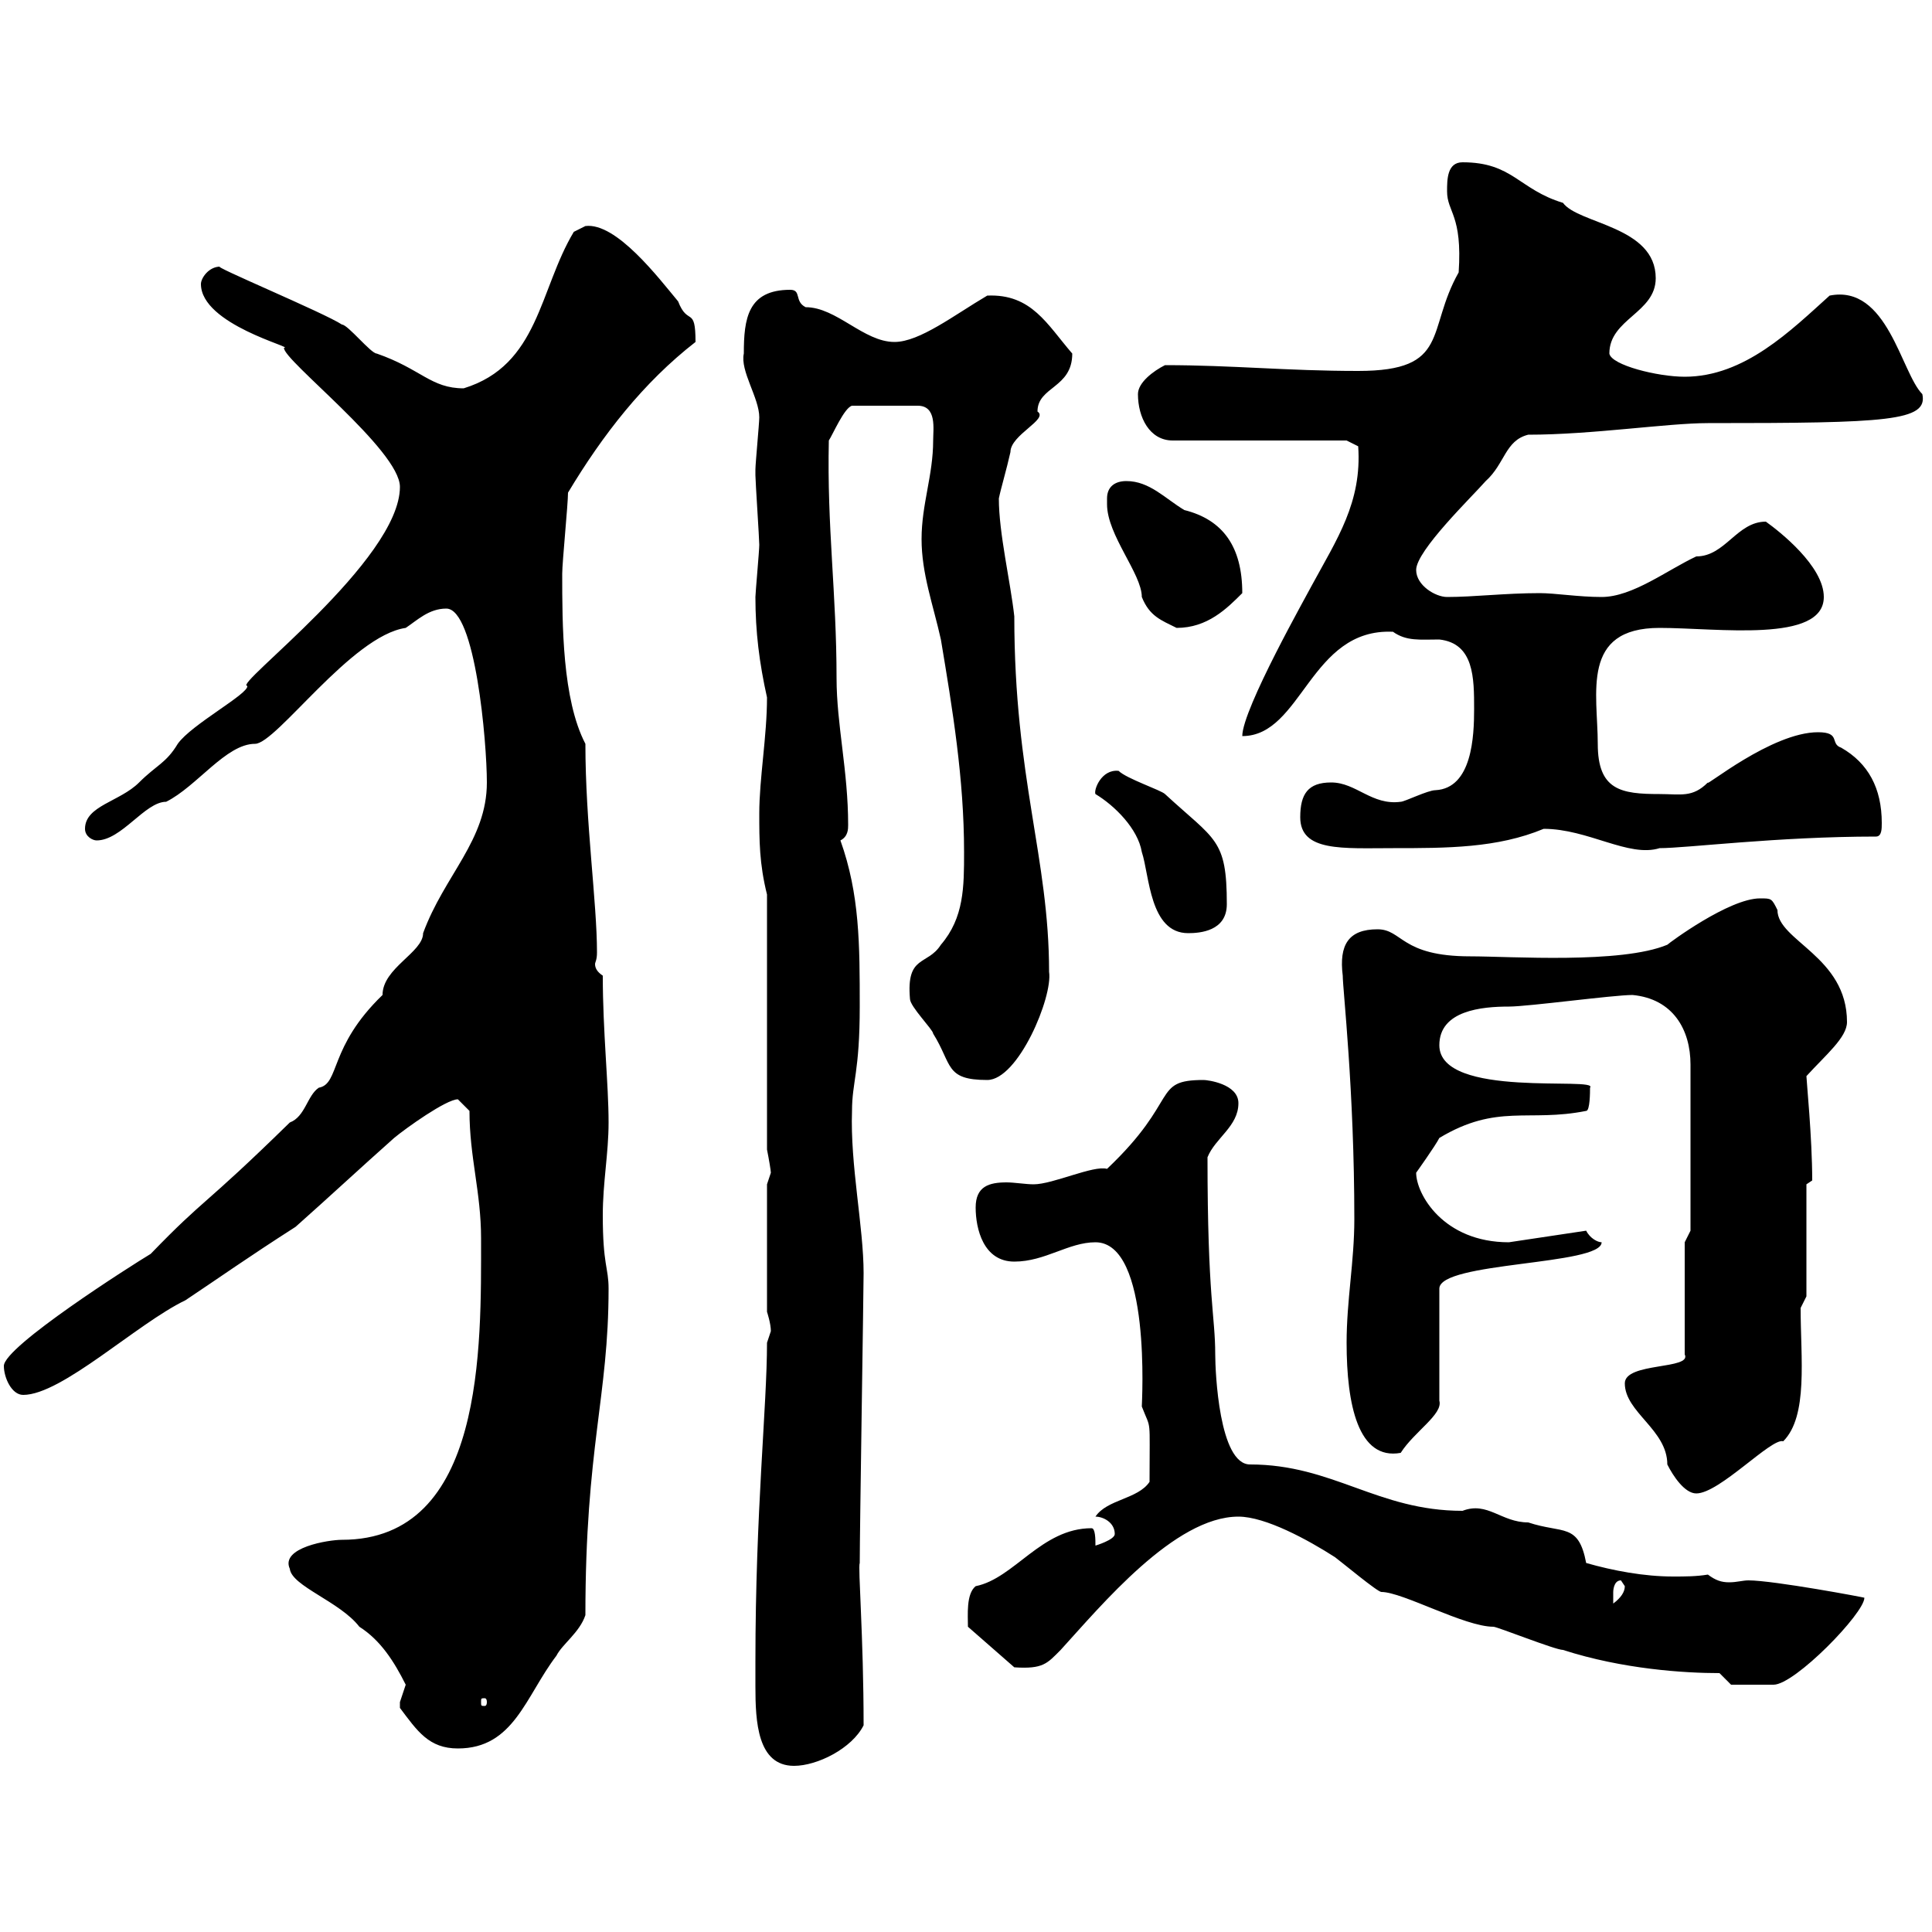 <svg xmlns="http://www.w3.org/2000/svg" xmlns:xlink="http://www.w3.org/1999/xlink" width="300" height="300"><path d="M117.30 258C117.30 259.20 117.30 260.70 117.30 261.90C117.30 267.30 117.60 274.20 123.30 274.20C126.90 274.20 132.30 271.50 134.10 267.90C134.10 254.10 133.20 243.30 133.50 242.70C133.50 237.90 134.10 200.10 134.10 197.70C134.10 190.50 132 180.90 132.30 172.50C132.30 168 133.50 166.50 133.50 156.30C133.50 146.70 133.50 138.90 130.50 130.50C131.70 129.90 131.70 128.70 131.70 128.10C131.70 119.70 129.90 112.50 129.90 105.30C129.90 92.10 128.40 81.90 128.70 68.40C129.30 67.50 131.10 63.30 132.30 63L142.50 63C145.50 63 144.90 66.60 144.90 68.40C144.90 73.80 143.10 78.30 143.10 83.70C143.10 89.10 144.90 93.90 146.10 99.30C147.90 110.10 149.70 120.90 149.70 132.30C149.70 137.70 149.70 142.50 146.10 146.70C144 150 140.70 148.20 141.30 155.10C141.30 156.30 144.90 159.90 144.90 160.50C147.90 165.30 146.70 167.70 153.30 167.70C158.10 167.70 163.50 154.80 162.90 150.90C162.90 133.20 157.50 120.90 157.50 95.70C156.90 90.30 155.10 82.80 155.10 77.40C155.40 75.90 156.30 72.90 156.90 70.20C156.90 67.50 162.90 65.10 161.10 63.90C161.10 60 166.50 60.30 166.50 54.90C162.60 50.40 160.20 45.60 153.30 45.90C148.20 48.90 142.80 53.10 138.90 53.10C134.10 53.10 129.90 47.70 125.10 47.70C123.30 46.80 124.50 45 122.70 45C116.10 45 115.50 49.50 115.50 54.90C114.90 57.60 117.90 61.80 117.90 64.80C117.90 65.70 117.30 72 117.30 72.90C117.30 73.80 117.30 73.80 117.30 73.80C117.30 74.70 117.90 83.70 117.90 84.60C117.90 85.50 117.30 92.10 117.30 92.70C117.30 98.10 117.90 102.90 119.10 108.30C119.10 114.30 117.90 120.90 117.90 126.30C117.90 130.50 117.90 134.10 119.10 138.90L119.10 178.50C119.40 180 119.70 181.80 119.70 182.10C119.70 182.10 119.10 183.90 119.10 183.90L119.10 203.70C119.10 203.70 119.70 205.50 119.70 206.70C119.70 206.70 119.10 208.50 119.10 208.50C119.10 218.40 117.30 234.60 117.30 258ZM62.10 265.20C64.80 268.80 66.60 271.50 71.10 271.50C79.80 271.50 81.60 263.40 86.40 257.10C87.30 255.30 90 253.50 90.90 250.80C90.90 224.70 94.50 216.90 94.50 200.10C94.50 196.80 93.60 196.50 93.60 188.70C93.60 183.60 94.50 179.10 94.50 174.30C94.50 168.30 93.60 160.20 93.60 151.50C92.70 150.90 92.40 150.30 92.40 149.70C92.40 149.40 92.70 149.10 92.70 147.90C92.70 140.10 90.90 127.80 90.90 115.50C87.30 108.60 87.30 96.90 87.30 89.10C87.30 87.30 88.20 78.30 88.20 76.50C93.60 67.50 99.90 59.40 108 53.10C108 47.40 106.80 50.70 105.30 46.80C102.30 43.20 95.70 34.50 90.90 35.10C90.90 35.10 89.10 36 89.10 36C83.70 45 83.70 56.70 72 60.30C66.90 60.30 65.40 57.30 58.50 54.90C57.60 54.90 54 50.40 53.10 50.40C50.40 48.60 32.40 41.10 34.20 41.40C32.40 41.40 31.20 43.20 31.20 44.10C31.20 50.40 45.90 54 44.10 54C43.80 55.80 62.10 69.90 62.10 75.60C62.10 87 36 106.50 38.40 106.50C38.70 107.70 29.70 112.50 27.60 115.50C25.80 118.50 24.30 118.80 21.60 121.50C18.60 124.50 13.20 125.10 13.20 128.70C13.20 129.90 14.40 130.50 15 130.50C18.90 130.50 22.50 124.50 25.80 124.50C30.60 122.10 35.10 115.50 39.60 115.50C42.90 115.50 54.60 98.70 63 97.50C64.80 96.30 66.60 94.50 69.30 94.50C73.80 94.50 75.60 115.20 75.60 121.50C75.60 130.50 69 135.90 65.70 144.90C65.70 147.90 59.40 150.30 59.40 154.50C51 162.60 52.80 168.30 49.50 168.90C47.70 170.10 47.40 173.40 45 174.30C31.20 187.80 32.10 185.70 23.40 194.70C20.40 196.50 0.60 209.10 0.60 212.10C0.60 213.90 1.80 216.60 3.60 216.60C9.60 216.60 21.30 205.50 28.80 201.90C34.20 198.30 38.40 195.30 45.90 190.50C51.30 185.70 55.80 181.50 61.20 176.70C63 175.20 69.30 170.70 71.10 170.70C71.10 170.70 72.90 172.50 72.90 172.50C72.90 179.70 74.70 185.10 74.70 192.30C74.70 209.10 75.30 239.10 53.10 239.10C51 239.10 43.50 240.30 45 243.60C45.30 246.30 52.80 248.70 55.80 252.60C59.10 254.70 61.20 258 63 261.60C63 261.60 62.10 264.30 62.10 264.30C62.10 265.20 62.10 265.20 62.10 265.20ZM75.60 264.30C75.60 264.90 75.30 264.90 75.30 264.90C74.70 264.90 74.70 264.90 74.70 264.30C74.70 263.70 74.70 263.70 75.30 263.70C75.30 263.70 75.60 263.70 75.60 264.30ZM267 259.80L268.80 261.60C270 261.60 273.60 261.60 275.40 261.60C278.70 261.60 289.50 250.50 289.50 248.10C289.80 248.10 275.40 245.40 271.50 245.40C270.60 245.40 269.70 245.70 268.50 245.70C267.30 245.70 266.40 245.40 265.20 244.50C263.40 244.80 261.60 244.80 259.80 244.80C255.30 244.80 250.50 243.90 246.30 242.70C245.10 236.40 242.70 238.20 237.30 236.40C233.10 236.40 231 233.10 227.10 234.60C213.90 234.60 207 227.40 194.10 227.40C189.30 227.40 188.70 213 188.70 210.30C188.70 204.30 187.50 201.60 187.50 179.70C188.70 176.70 192.30 174.90 192.30 171.30C192.30 168.30 187.50 167.70 186.90 167.70C178.80 167.70 183.30 170.70 171.90 181.50C169.80 180.90 163.50 183.90 160.50 183.90C159.30 183.90 157.50 183.60 156.30 183.60C153.60 183.60 151.50 184.20 151.50 187.50C151.50 190.80 152.70 195.90 157.50 195.90C162.30 195.90 165.90 192.90 170.10 192.90C178.80 192.90 177.30 217.80 177.30 218.40C178.80 222.30 178.50 219.60 178.50 230.10C176.70 232.80 171.90 232.80 170.10 235.50C171.30 235.50 173.10 236.40 173.10 238.20C173.10 239.10 170.10 240 170.10 240C170.10 239.10 170.10 237.30 169.50 237.30C161.70 237.30 157.50 245.10 151.50 246.30C150 247.50 150.30 250.80 150.30 252.60L157.50 258.90C162 259.20 162.60 258.30 164.70 256.20C171 249.30 182.40 235.50 192.30 235.50C196.50 235.50 203.10 239.10 207.30 241.80C208.50 242.70 213.90 247.20 214.50 247.20C217.80 247.20 227.40 252.60 231.90 252.60C232.50 252.60 241.50 256.20 242.70 256.20C252 259.20 261.60 259.80 267 259.80ZM251.70 245.40C251.70 245.40 252.30 246.30 252.30 246.30C252.30 247.20 251.70 248.10 250.50 249C250.50 249 250.50 248.10 250.50 247.20C250.50 247.20 250.50 245.40 251.70 245.40ZM252.30 214.80C252.30 219.30 258.90 222 258.90 227.40C259.80 229.20 261.60 231.90 263.40 231.90C267 231.90 275.10 223.20 276.90 223.80C280.80 219.90 279.60 210.90 279.60 203.10L280.50 201.30L280.50 183.90L281.40 183.30C281.40 176.70 280.50 167.70 280.50 167.10C283.50 163.80 286.80 161.10 286.80 158.70C286.80 148.50 276 146.10 276 141.30C275.10 139.50 275.10 139.50 273.30 139.50C268.50 139.50 259.20 146.40 258.90 146.70C251.70 149.70 234.60 148.50 228.30 148.50C217.50 148.50 217.80 144.30 213.90 144.30C209.40 144.30 207.90 146.70 208.50 151.50C208.50 153.60 210.30 169.20 210.30 189.30C210.30 195.90 209.10 201.90 209.10 208.50C209.10 218.10 210.90 226.80 217.50 225.60C219.60 222.30 224.10 219.60 223.50 217.50L223.50 200.10C223.50 195.90 248.70 196.50 248.70 192.90C248.10 192.90 246.90 192.30 246.30 191.10L234.30 192.90C224.10 192.90 219.90 185.40 219.90 182.10C219.90 182.10 222.90 177.90 223.50 176.70C232.50 171.30 237.30 174.30 246.30 172.50C246.90 172.50 246.90 169.50 246.90 168.90C248.40 167.10 223.50 170.70 223.50 162.30C223.50 156.90 230.10 156.30 234.30 156.30C237.30 156.30 250.50 154.50 253.50 154.50C259.80 155.10 262.50 159.90 262.50 165.30L262.50 191.10L261.60 192.90L261.60 210.30C262.80 212.70 252.30 211.50 252.30 214.80ZM170.10 123.30C173.10 125.10 176.70 128.70 177.30 132.30C178.50 135.90 178.50 144.90 184.50 144.90C186.30 144.90 190.50 144.60 190.50 140.40C190.50 130.20 188.70 130.50 180.90 123.30C180.30 122.70 174.90 120.90 173.70 119.70C171 119.40 169.80 122.70 170.10 123.30ZM201.90 126.90C201.90 132.30 208.50 131.70 216.30 131.70C224.70 131.70 232.50 131.70 239.70 128.70C246.60 128.70 252.90 133.20 257.70 131.70C261.90 131.70 276 129.90 291.30 129.90C292.20 129.90 292.20 128.70 292.20 127.80C292.20 122.40 290.10 118.50 285.90 116.10C284.10 115.50 285.90 113.70 282.30 113.70C275.10 113.70 264.60 122.40 265.20 121.50C262.80 123.90 261 123.30 257.70 123.30C251.70 123.30 248.10 122.70 248.10 115.50C248.10 107.70 245.40 97.50 257.70 97.50C266.70 97.50 283.20 99.90 283.20 92.70C283.20 87.90 276.30 82.50 274.20 81C269.70 81 267.90 86.40 263.40 86.40C258.90 88.50 253.50 92.70 248.70 92.70C245.10 92.70 241.50 92.10 239.10 92.10C233.70 92.10 228.90 92.70 224.70 92.70C222.90 92.70 219.90 90.90 219.90 88.50C219.90 85.50 228.60 77.10 230.70 74.70C233.70 72 233.70 68.40 237.30 67.50C247.20 67.50 258.90 65.70 265.20 65.70C293.10 65.70 299.40 65.40 298.50 61.20C295.20 57.90 293.10 44.10 284.10 45.90C278.10 51.30 270.90 58.50 261.60 58.50C257.40 58.50 250.20 56.70 249.90 54.90C249.90 49.50 257.10 48.60 257.10 43.20C257.10 35.10 245.10 34.80 242.70 31.50C235.80 29.40 234.90 25.20 227.10 25.20C224.70 25.20 224.70 27.90 224.70 29.70C224.70 33 227.10 33.30 226.50 42.30C221.40 51.30 225.30 57.60 210.90 57.60C199.80 57.60 191.40 56.70 180.90 56.70C179.10 57.60 176.70 59.40 176.70 61.20C176.70 64.80 178.50 68.40 182.10 68.40L209.10 68.40L210.90 69.30C211.50 78 207.60 83.70 203.70 90.90C203.10 92.10 192.90 110.10 192.90 114.30C202.20 114.30 203.40 97.50 216.30 98.10C218.40 99.60 220.50 99.30 223.50 99.30C228.90 99.90 228.90 105.30 228.90 110.10C228.90 114.30 228.60 122.40 222.90 122.70C221.70 122.70 218.10 124.50 217.50 124.50C213 125.10 210.60 121.50 206.70 121.50C203.10 121.50 201.90 123.30 201.90 126.90ZM171.90 77.40C171.90 77.40 171.90 78.30 171.90 78.30C171.90 83.10 177.30 89.10 177.30 92.70C178.50 95.70 180.30 96.30 182.70 97.50C187.50 97.50 190.50 94.50 192.90 92.10C192.90 84.90 189.90 80.70 183.90 79.20C180.90 77.40 178.50 74.70 174.90 74.70C173.10 74.70 171.90 75.60 171.90 77.40Z"/></svg>